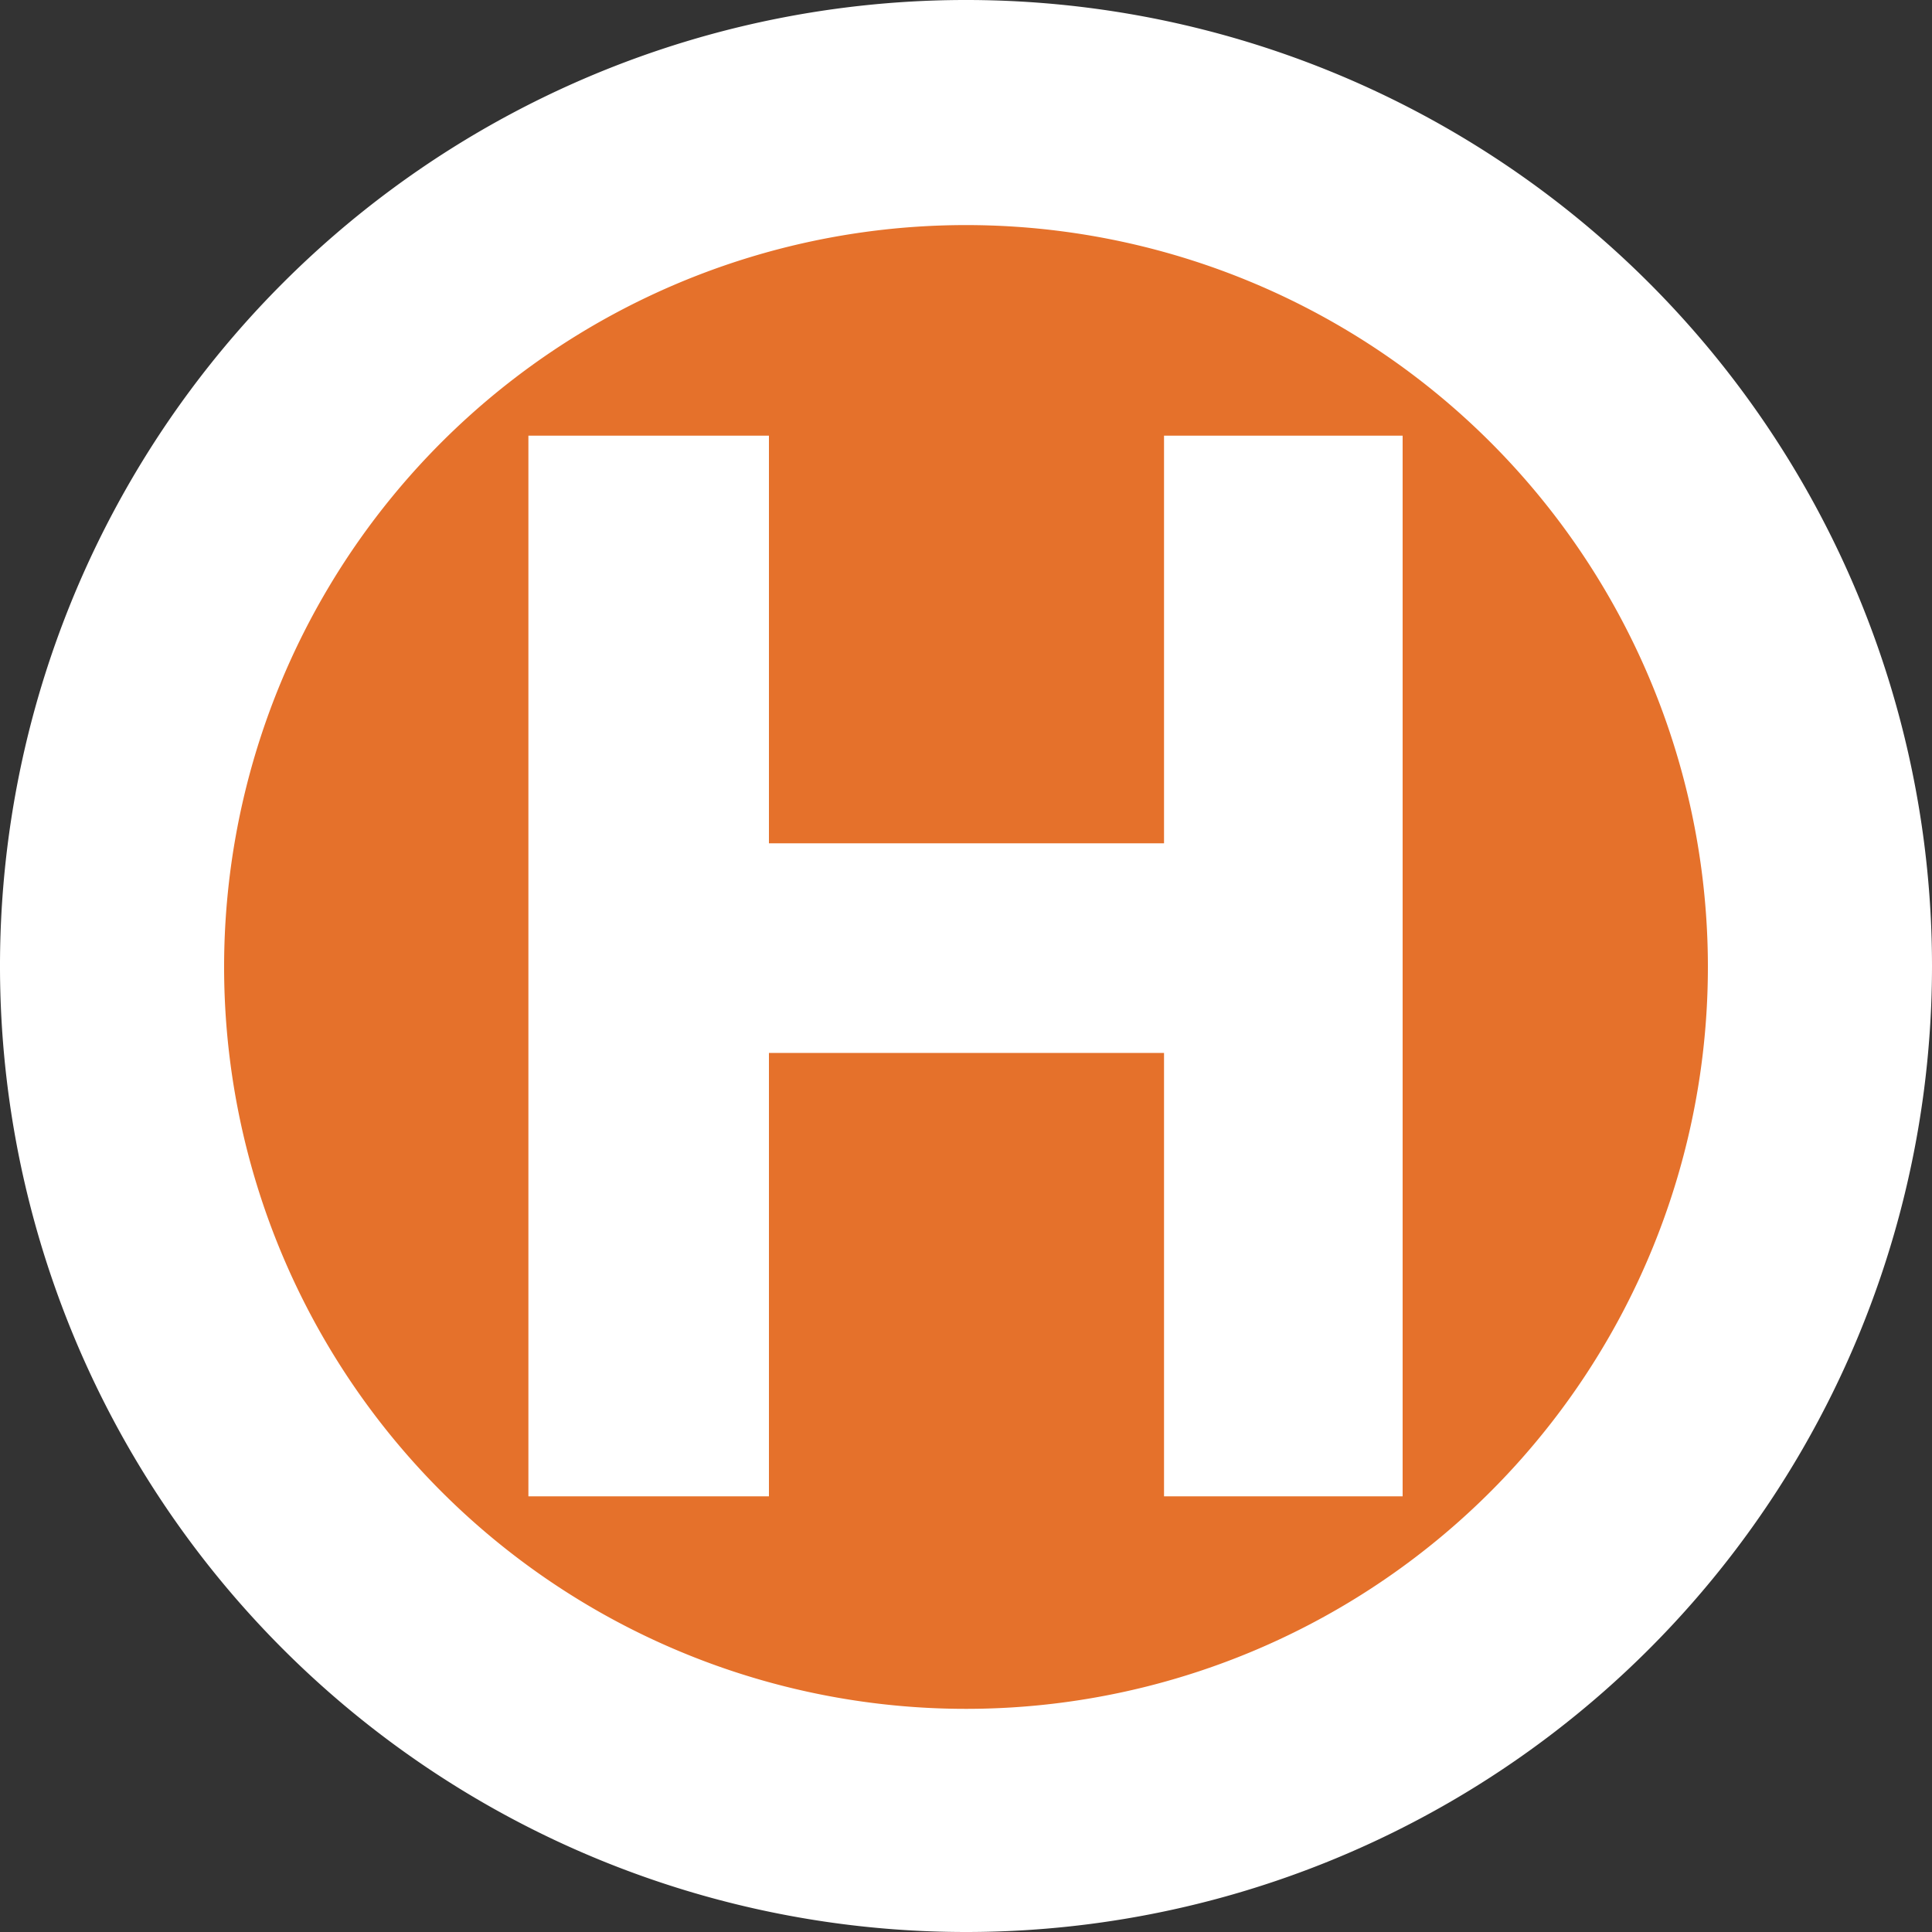 <svg xmlns="http://www.w3.org/2000/svg" width="20" height="20" viewBox="0 0 20 20"><rect x="0" y="0" width="20" height="20" fill="#333333" stroke="none"/><defs><style>.a{fill:#e5712b;}.b{fill:#fff;}</style></defs><path class="a" d="M1.16,10A8.84,8.84,0,1,1,10,18.84,8.84,8.84,0,0,1,1.16,10h0"/><path class="b" d="M10,20A10,10,0,1,1,20,10,10,10,0,0,1,10,20ZM10,2.33A7.68,7.68,0,1,0,17.68,10h0A7.68,7.68,0,0,0,10,2.33Z"/><polygon class="b" points="5.47 4.51 5.47 15.49 7.96 15.49 7.96 10.9 12.05 10.9 12.05 15.49 14.52 15.49 14.52 4.51 12.05 4.51 12.05 8.73 7.96 8.73 7.96 4.51 5.47 4.51"/></svg>
